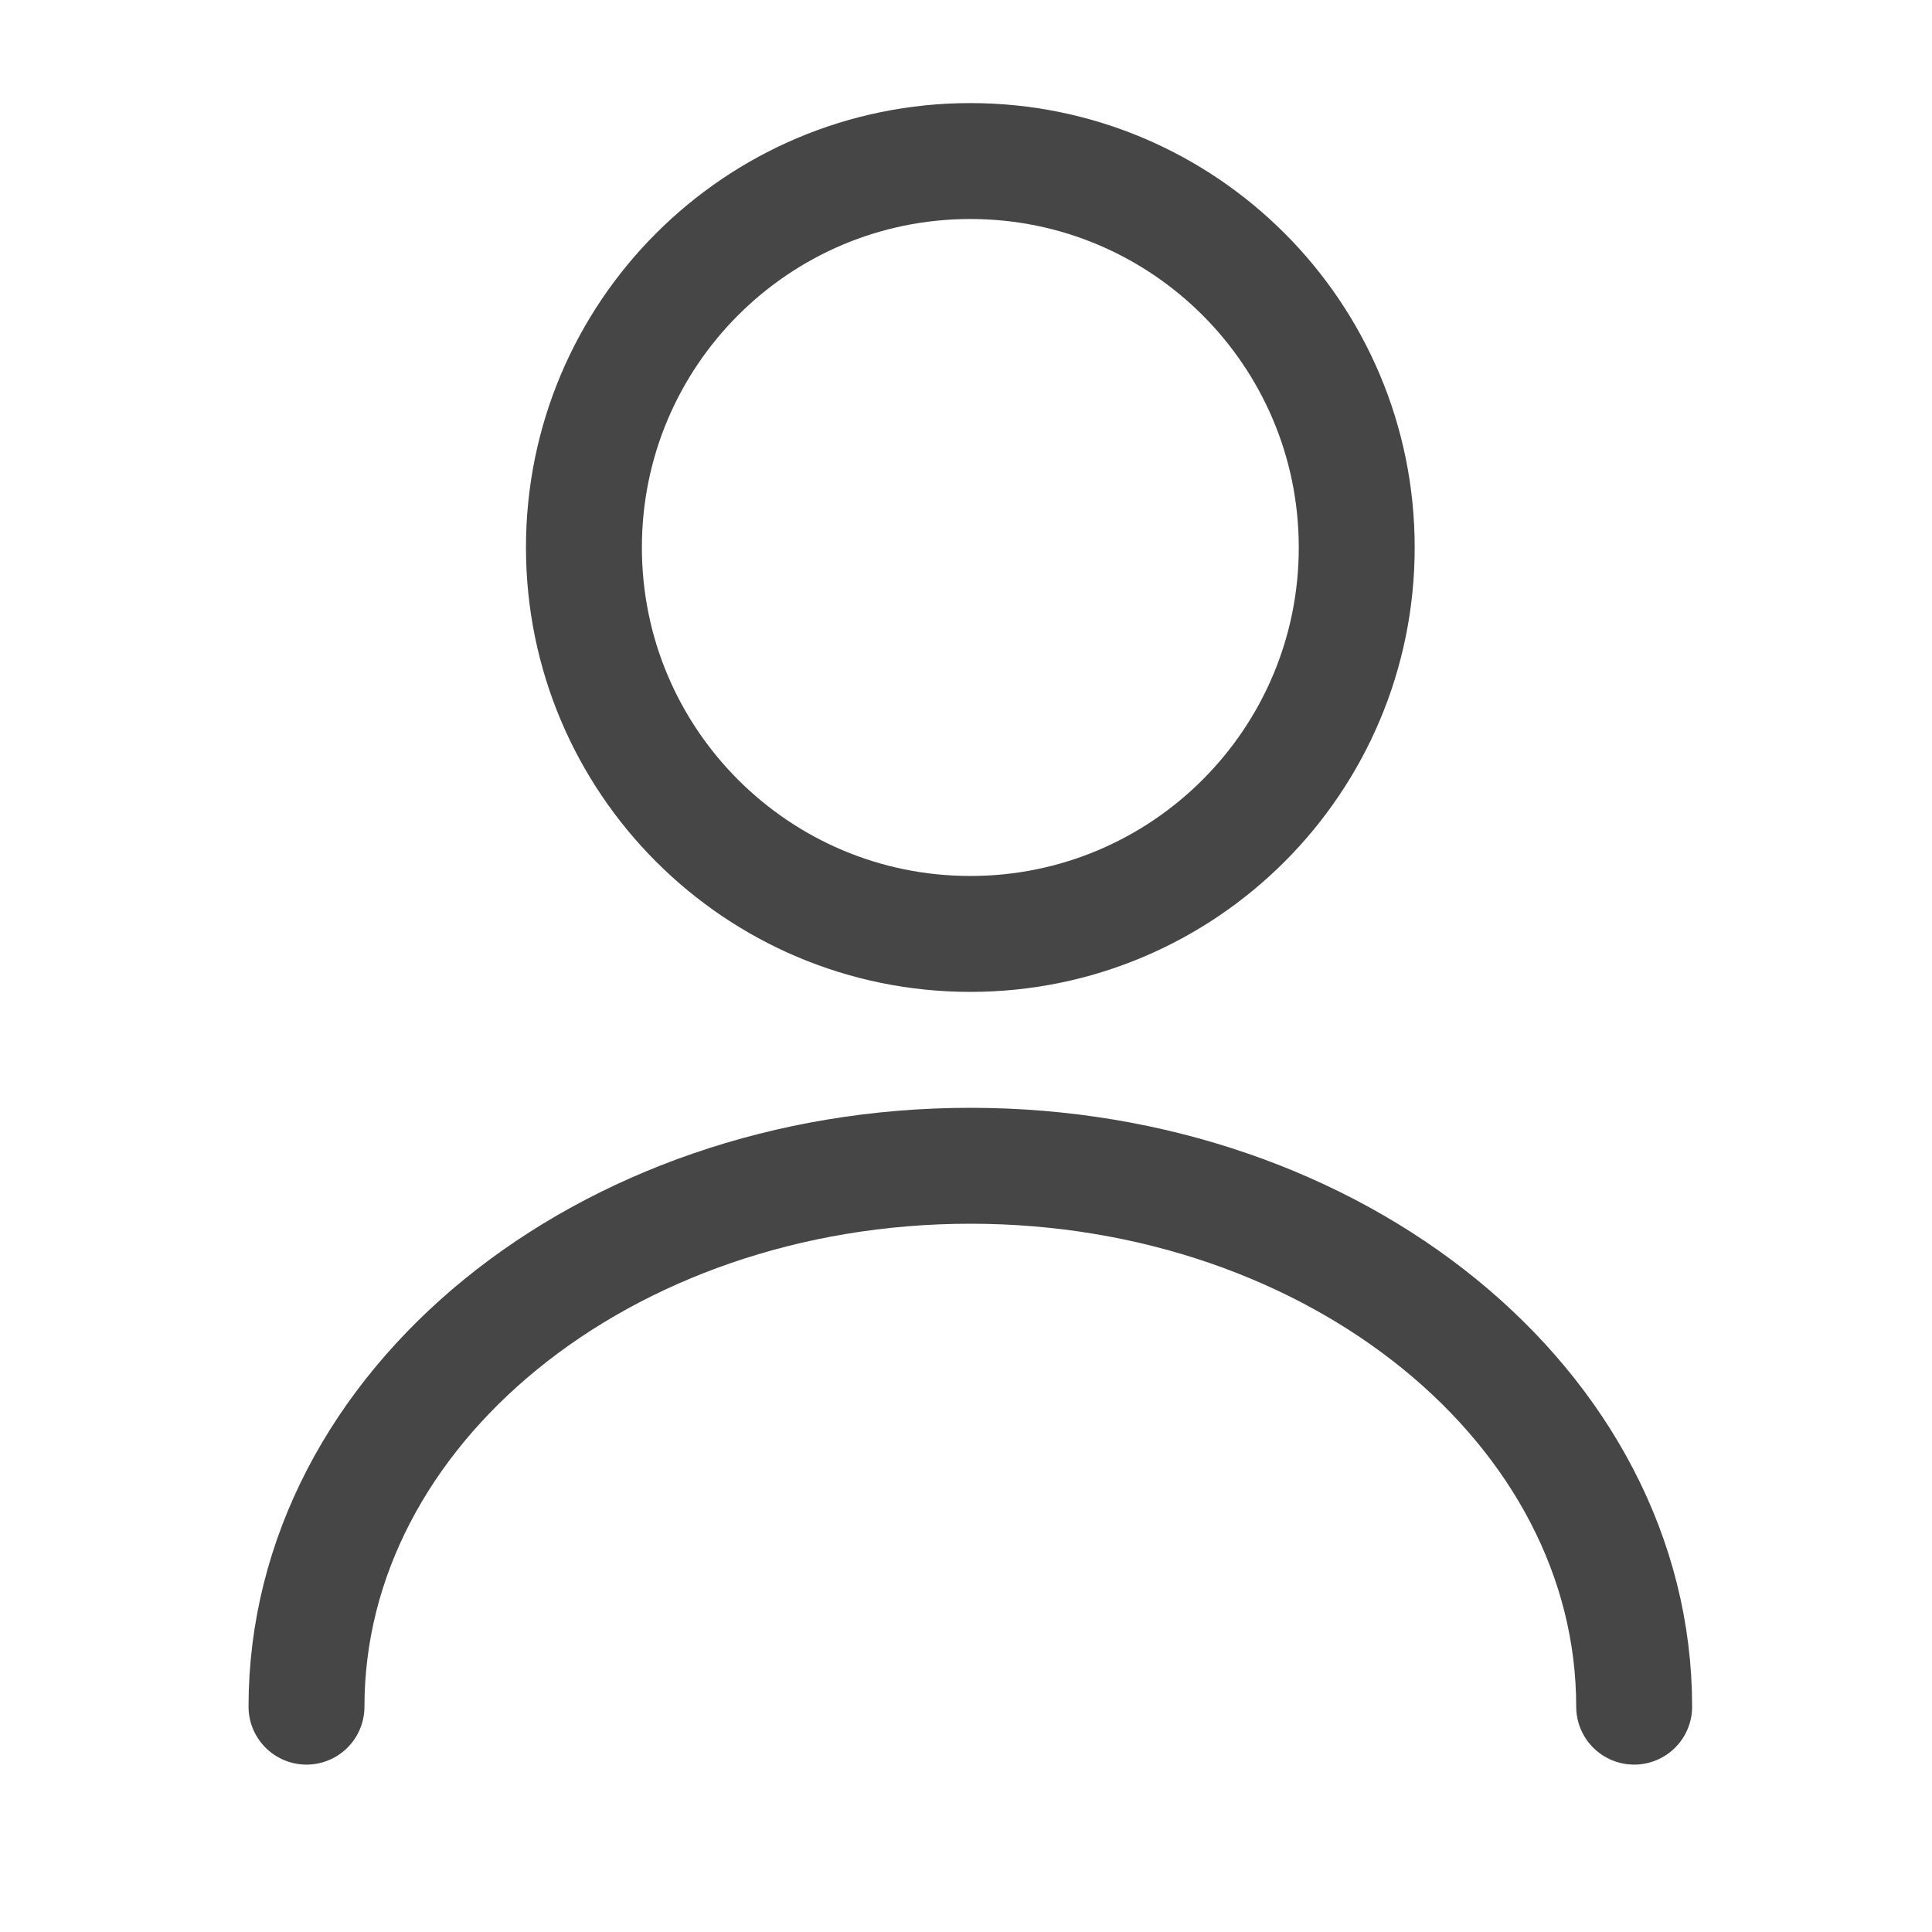 <svg width="25" height="25" viewBox="0 0 25 25" fill="none" xmlns="http://www.w3.org/2000/svg">
<path d="M12.556 12.085C15.318 12.085 17.556 9.846 17.556 7.084C17.556 4.323 15.318 2.084 12.556 2.084C9.795 2.084 7.556 4.323 7.556 7.084C7.556 9.846 9.795 12.085 12.556 12.085Z" stroke="#464646" stroke-width="1.5" stroke-linecap="round" stroke-linejoin="round"/>
<path d="M21.146 22.084C21.146 18.215 17.296 15.085 12.556 15.085C7.816 15.085 3.966 18.215 3.966 22.084" stroke="#464646" stroke-width="1.5" stroke-linecap="round" stroke-linejoin="round"/>
</svg>
